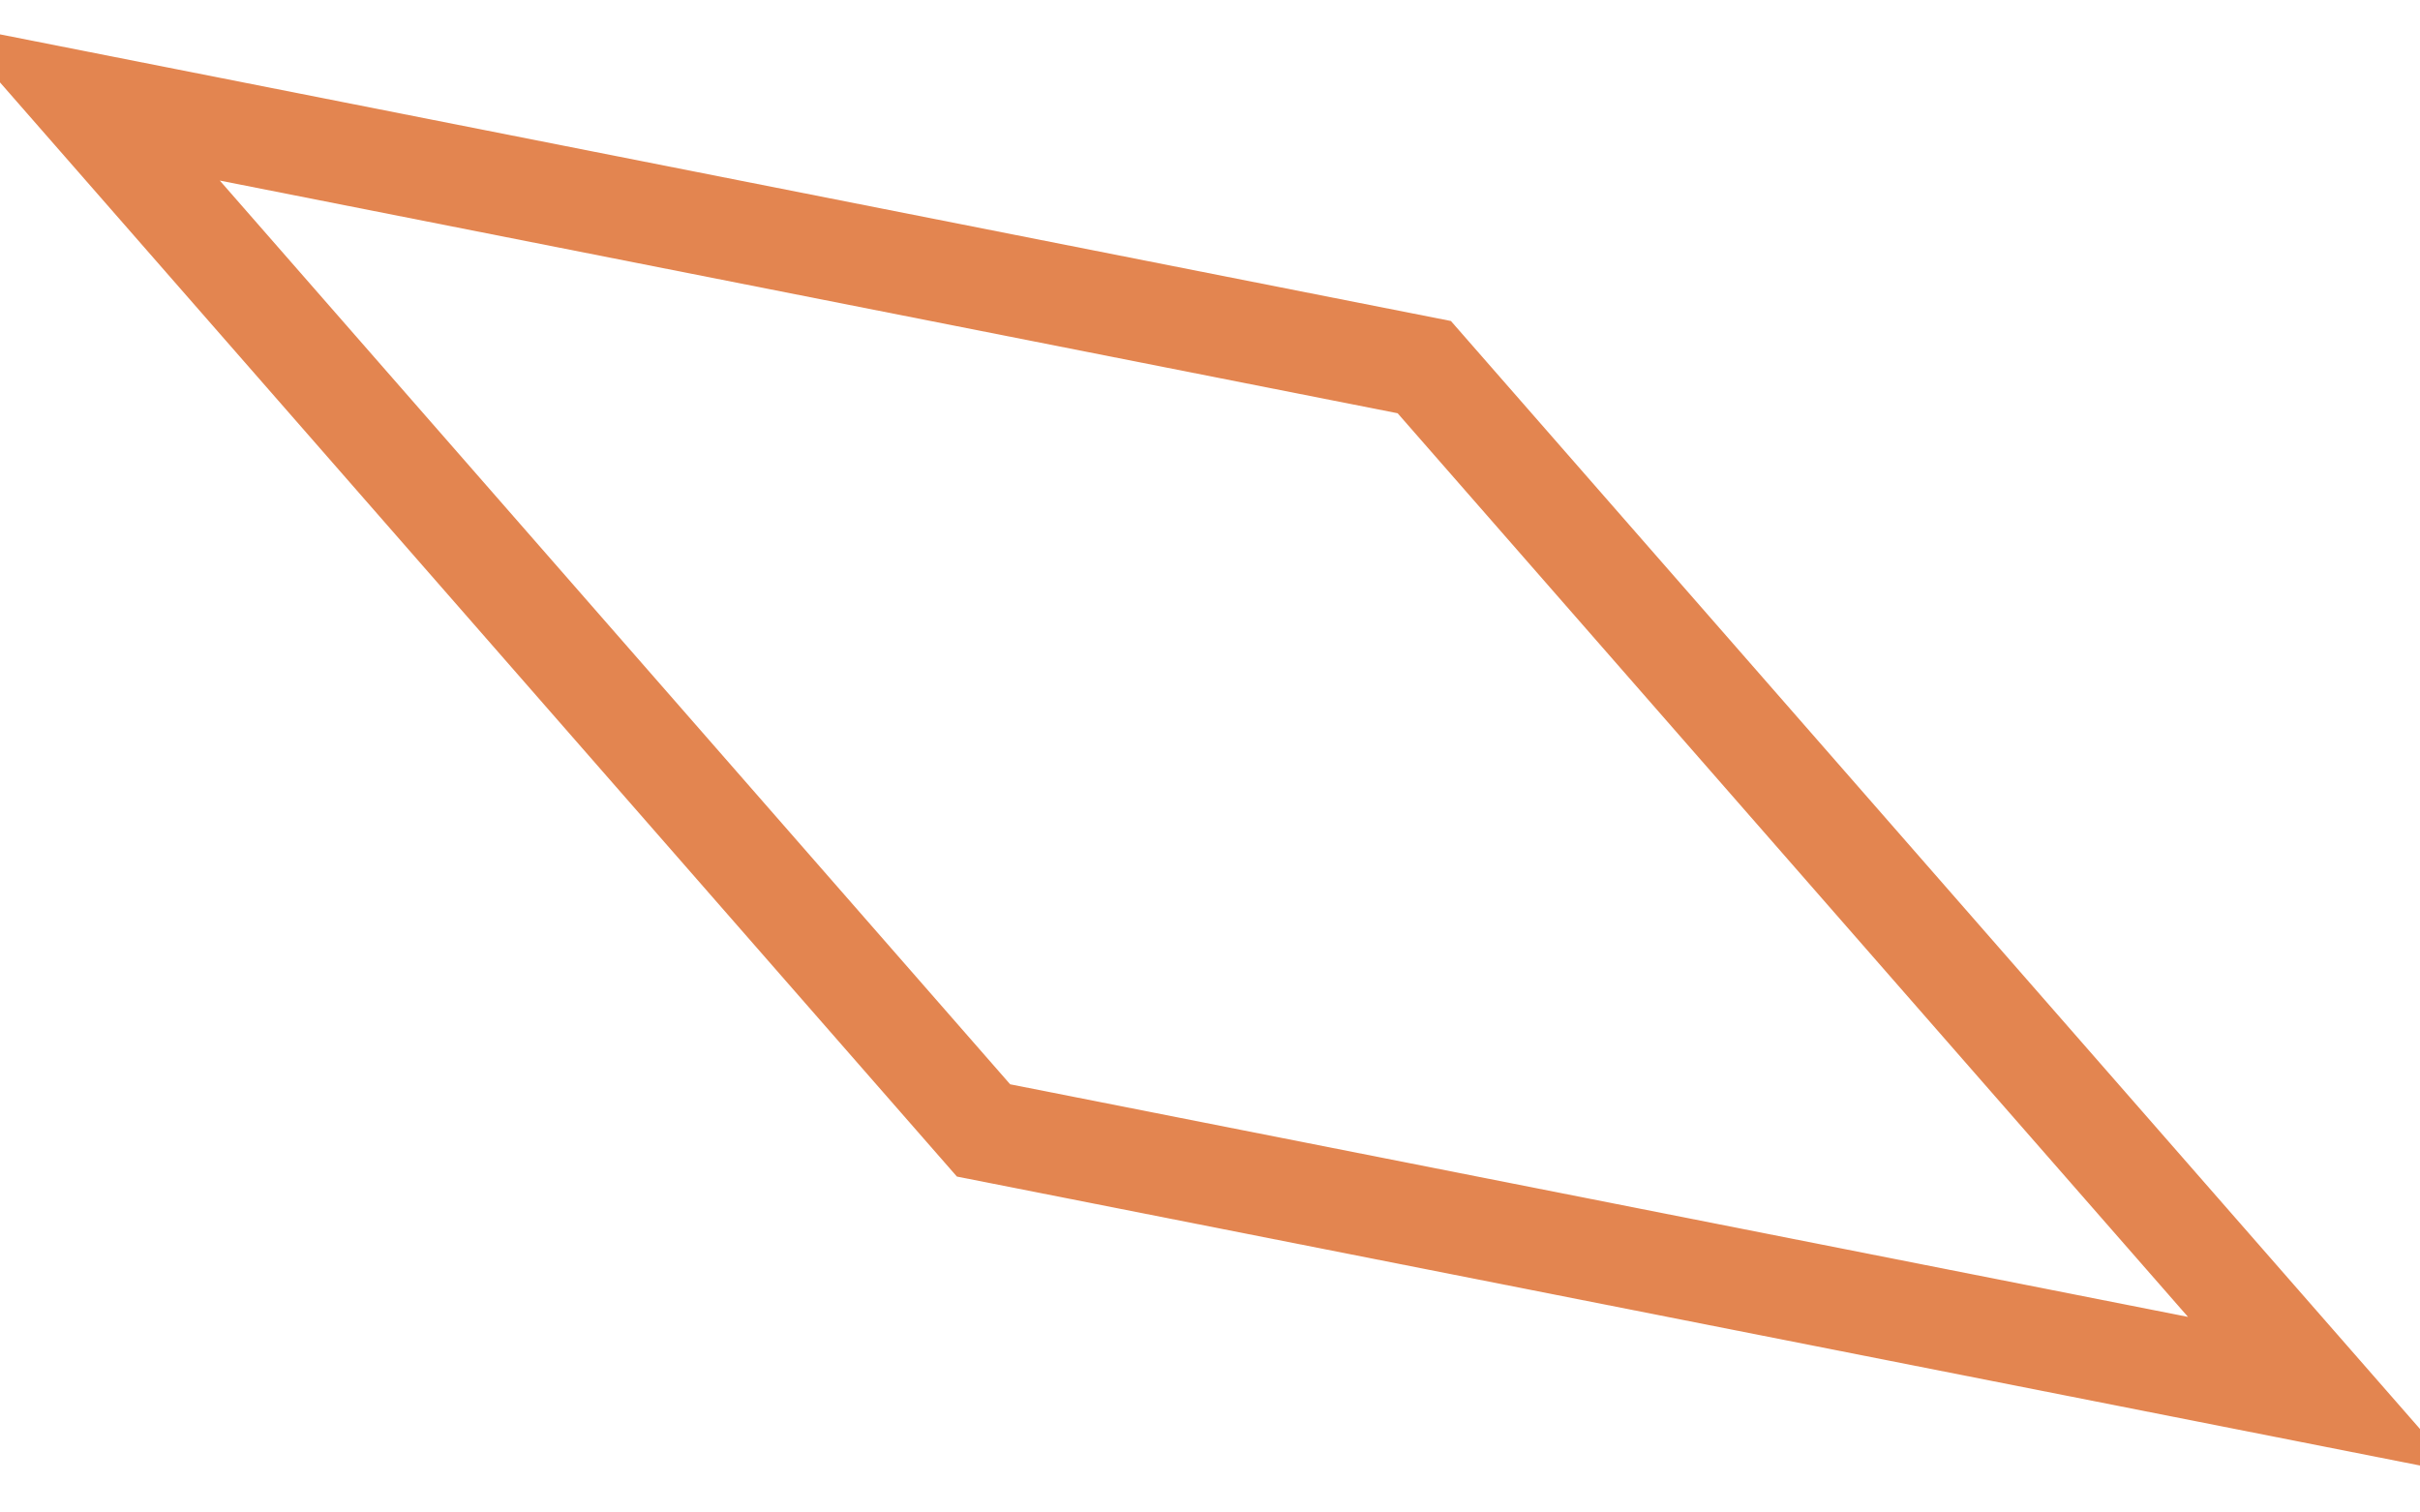 <svg width="24" height="15" viewBox="0 0 24 15" fill="none" xmlns="http://www.w3.org/2000/svg">
<path d="M23.041 13.835L9.754 11.211L0.838 1.016L14.125 3.641L23.041 13.835Z" stroke="#E38550"/>
</svg>
